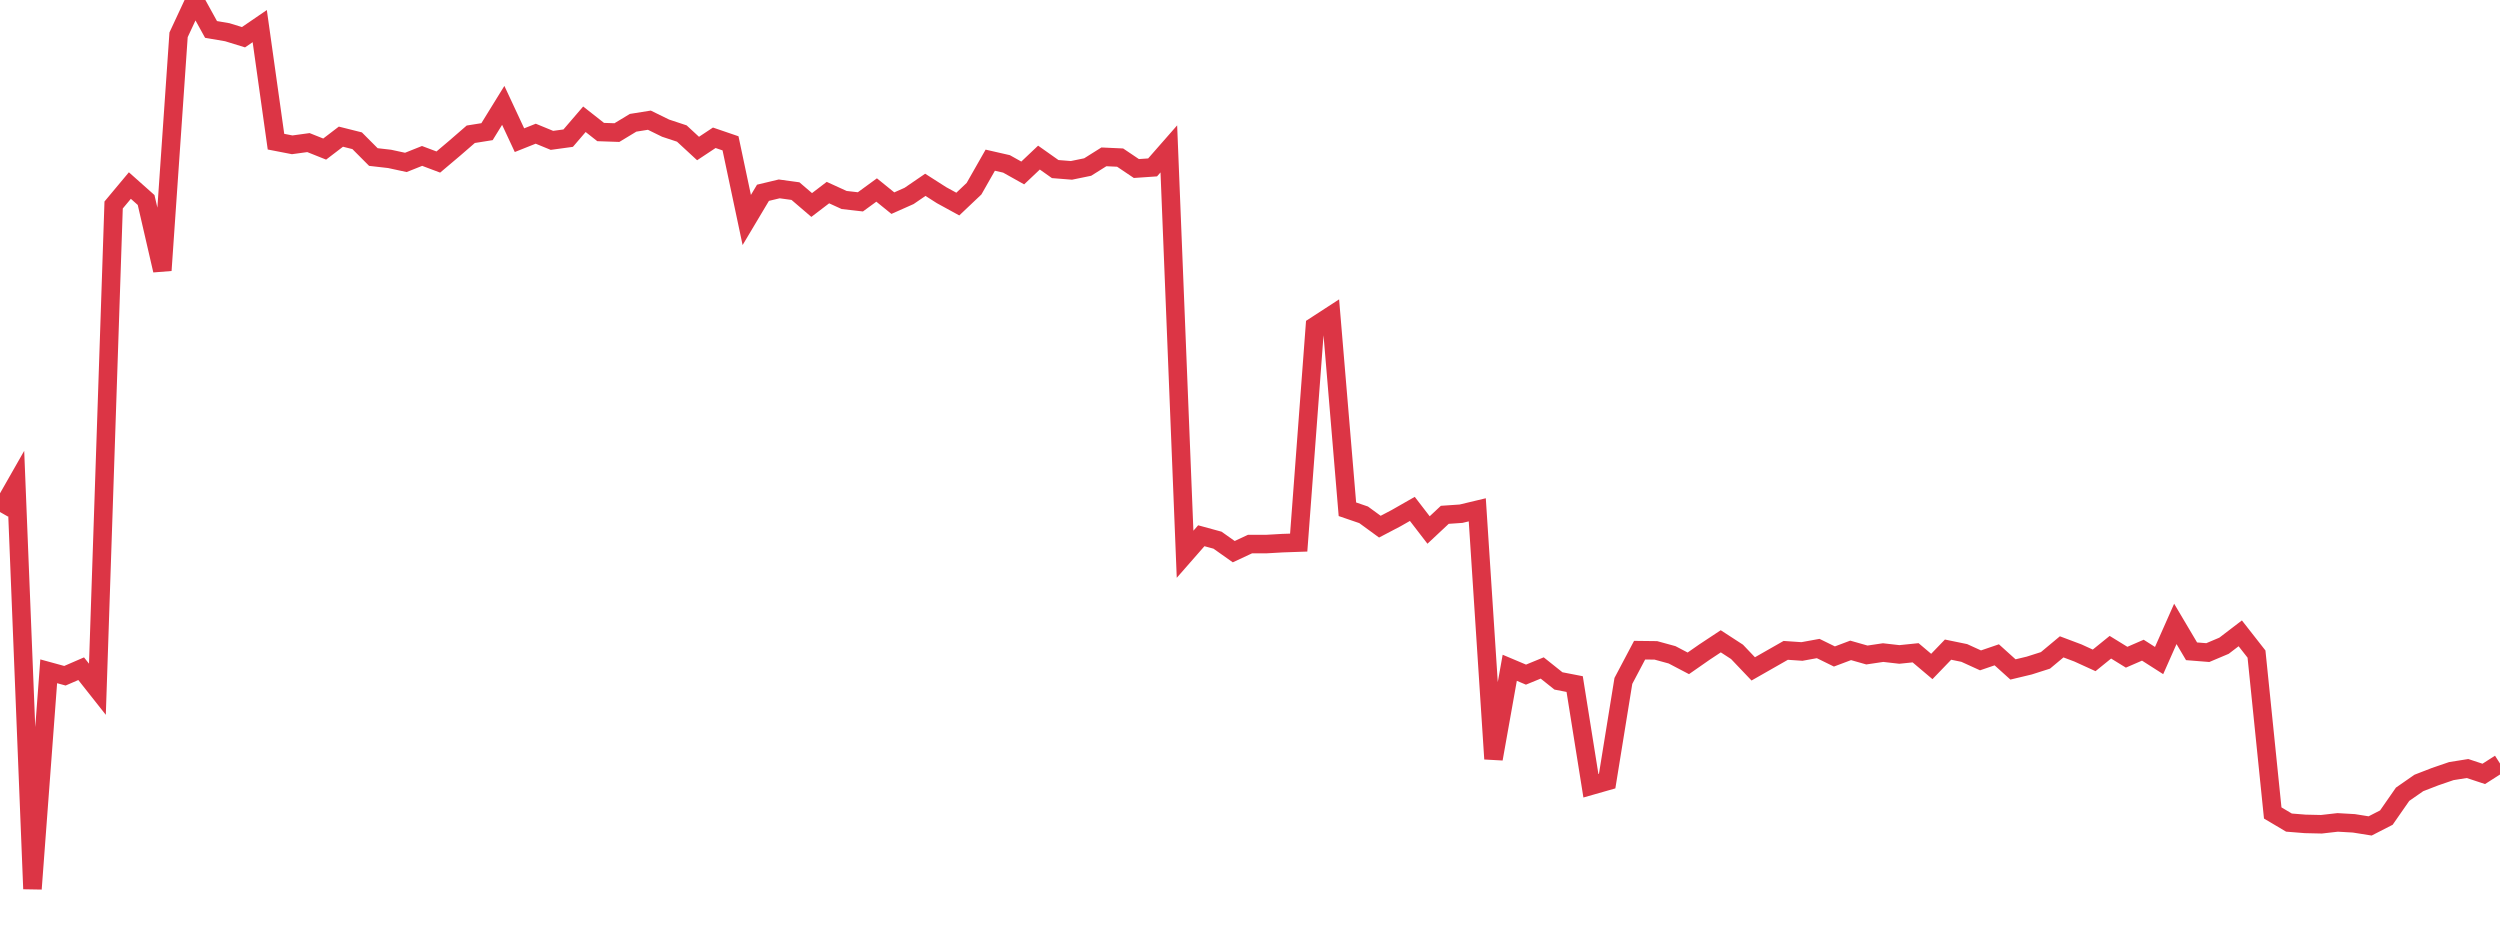 <?xml version="1.0" standalone="no"?>
<!DOCTYPE svg PUBLIC "-//W3C//DTD SVG 1.1//EN" "http://www.w3.org/Graphics/SVG/1.1/DTD/svg11.dtd">
<svg width="135" height="50" viewBox="0 0 135 50" preserveAspectRatio="none" class="sparkline" xmlns="http://www.w3.org/2000/svg"
xmlns:xlink="http://www.w3.org/1999/xlink"><path  class="sparkline--line" d="M 0 27.65 L 0 27.65 L 0.877 26.11 L 1.753 48 L 2.63 36.25 L 3.506 36.49 L 4.383 36.11 L 5.26 37.22 L 6.136 11.07 L 7.013 10.02 L 7.89 10.8 L 8.766 14.6 L 9.643 1.88 L 10.519 0 L 11.396 1.59 L 12.273 1.74 L 13.149 2.01 L 14.026 1.41 L 14.903 7.65 L 15.779 7.82 L 16.656 7.7 L 17.532 8.05 L 18.409 7.38 L 19.286 7.6 L 20.162 8.48 L 21.039 8.58 L 21.916 8.77 L 22.792 8.42 L 23.669 8.75 L 24.545 8.01 L 25.422 7.25 L 26.299 7.11 L 27.175 5.69 L 28.052 7.57 L 28.929 7.22 L 29.805 7.58 L 30.682 7.46 L 31.558 6.44 L 32.435 7.13 L 33.312 7.16 L 34.188 6.63 L 35.065 6.49 L 35.942 6.92 L 36.818 7.21 L 37.695 8.02 L 38.571 7.44 L 39.448 7.74 L 40.325 11.88 L 41.201 10.41 L 42.078 10.2 L 42.955 10.32 L 43.831 11.07 L 44.708 10.4 L 45.584 10.8 L 46.461 10.9 L 47.338 10.26 L 48.214 10.97 L 49.091 10.58 L 49.968 9.98 L 50.844 10.54 L 51.721 11.02 L 52.597 10.19 L 53.474 8.65 L 54.351 8.85 L 55.227 9.34 L 56.104 8.51 L 56.981 9.13 L 57.857 9.2 L 58.734 9.02 L 59.61 8.47 L 60.487 8.51 L 61.364 9.1 L 62.24 9.04 L 63.117 8.04 L 63.994 29.93 L 64.87 28.93 L 65.747 29.17 L 66.623 29.79 L 67.5 29.38 L 68.377 29.38 L 69.253 29.33 L 70.13 29.3 L 71.006 17.61 L 71.883 17.04 L 72.76 27.5 L 73.636 27.8 L 74.513 28.44 L 75.39 27.98 L 76.266 27.48 L 77.143 28.62 L 78.019 27.8 L 78.896 27.74 L 79.773 27.53 L 80.649 40.98 L 81.526 36.06 L 82.403 36.43 L 83.279 36.07 L 84.156 36.77 L 85.032 36.94 L 85.909 42.43 L 86.786 42.18 L 87.662 36.77 L 88.539 35.11 L 89.416 35.12 L 90.292 35.36 L 91.169 35.82 L 92.045 35.21 L 92.922 34.63 L 93.799 35.2 L 94.675 36.12 L 95.552 35.62 L 96.429 35.12 L 97.305 35.18 L 98.182 35.02 L 99.058 35.45 L 99.935 35.12 L 100.812 35.37 L 101.688 35.24 L 102.565 35.34 L 103.442 35.25 L 104.318 35.99 L 105.195 35.08 L 106.071 35.26 L 106.948 35.66 L 107.825 35.36 L 108.701 36.15 L 109.578 35.94 L 110.455 35.66 L 111.331 34.93 L 112.208 35.26 L 113.084 35.66 L 113.961 34.95 L 114.838 35.49 L 115.714 35.11 L 116.591 35.67 L 117.468 33.69 L 118.344 35.17 L 119.221 35.24 L 120.097 34.87 L 120.974 34.2 L 121.851 35.32 L 122.727 43.9 L 123.604 44.42 L 124.481 44.49 L 125.357 44.51 L 126.234 44.41 L 127.11 44.46 L 127.987 44.6 L 128.864 44.15 L 129.74 42.89 L 130.617 42.28 L 131.494 41.94 L 132.37 41.64 L 133.247 41.5 L 134.123 41.79 L 135 41.23" fill="none" stroke-width="1" stroke="#dc3545"></path></svg>